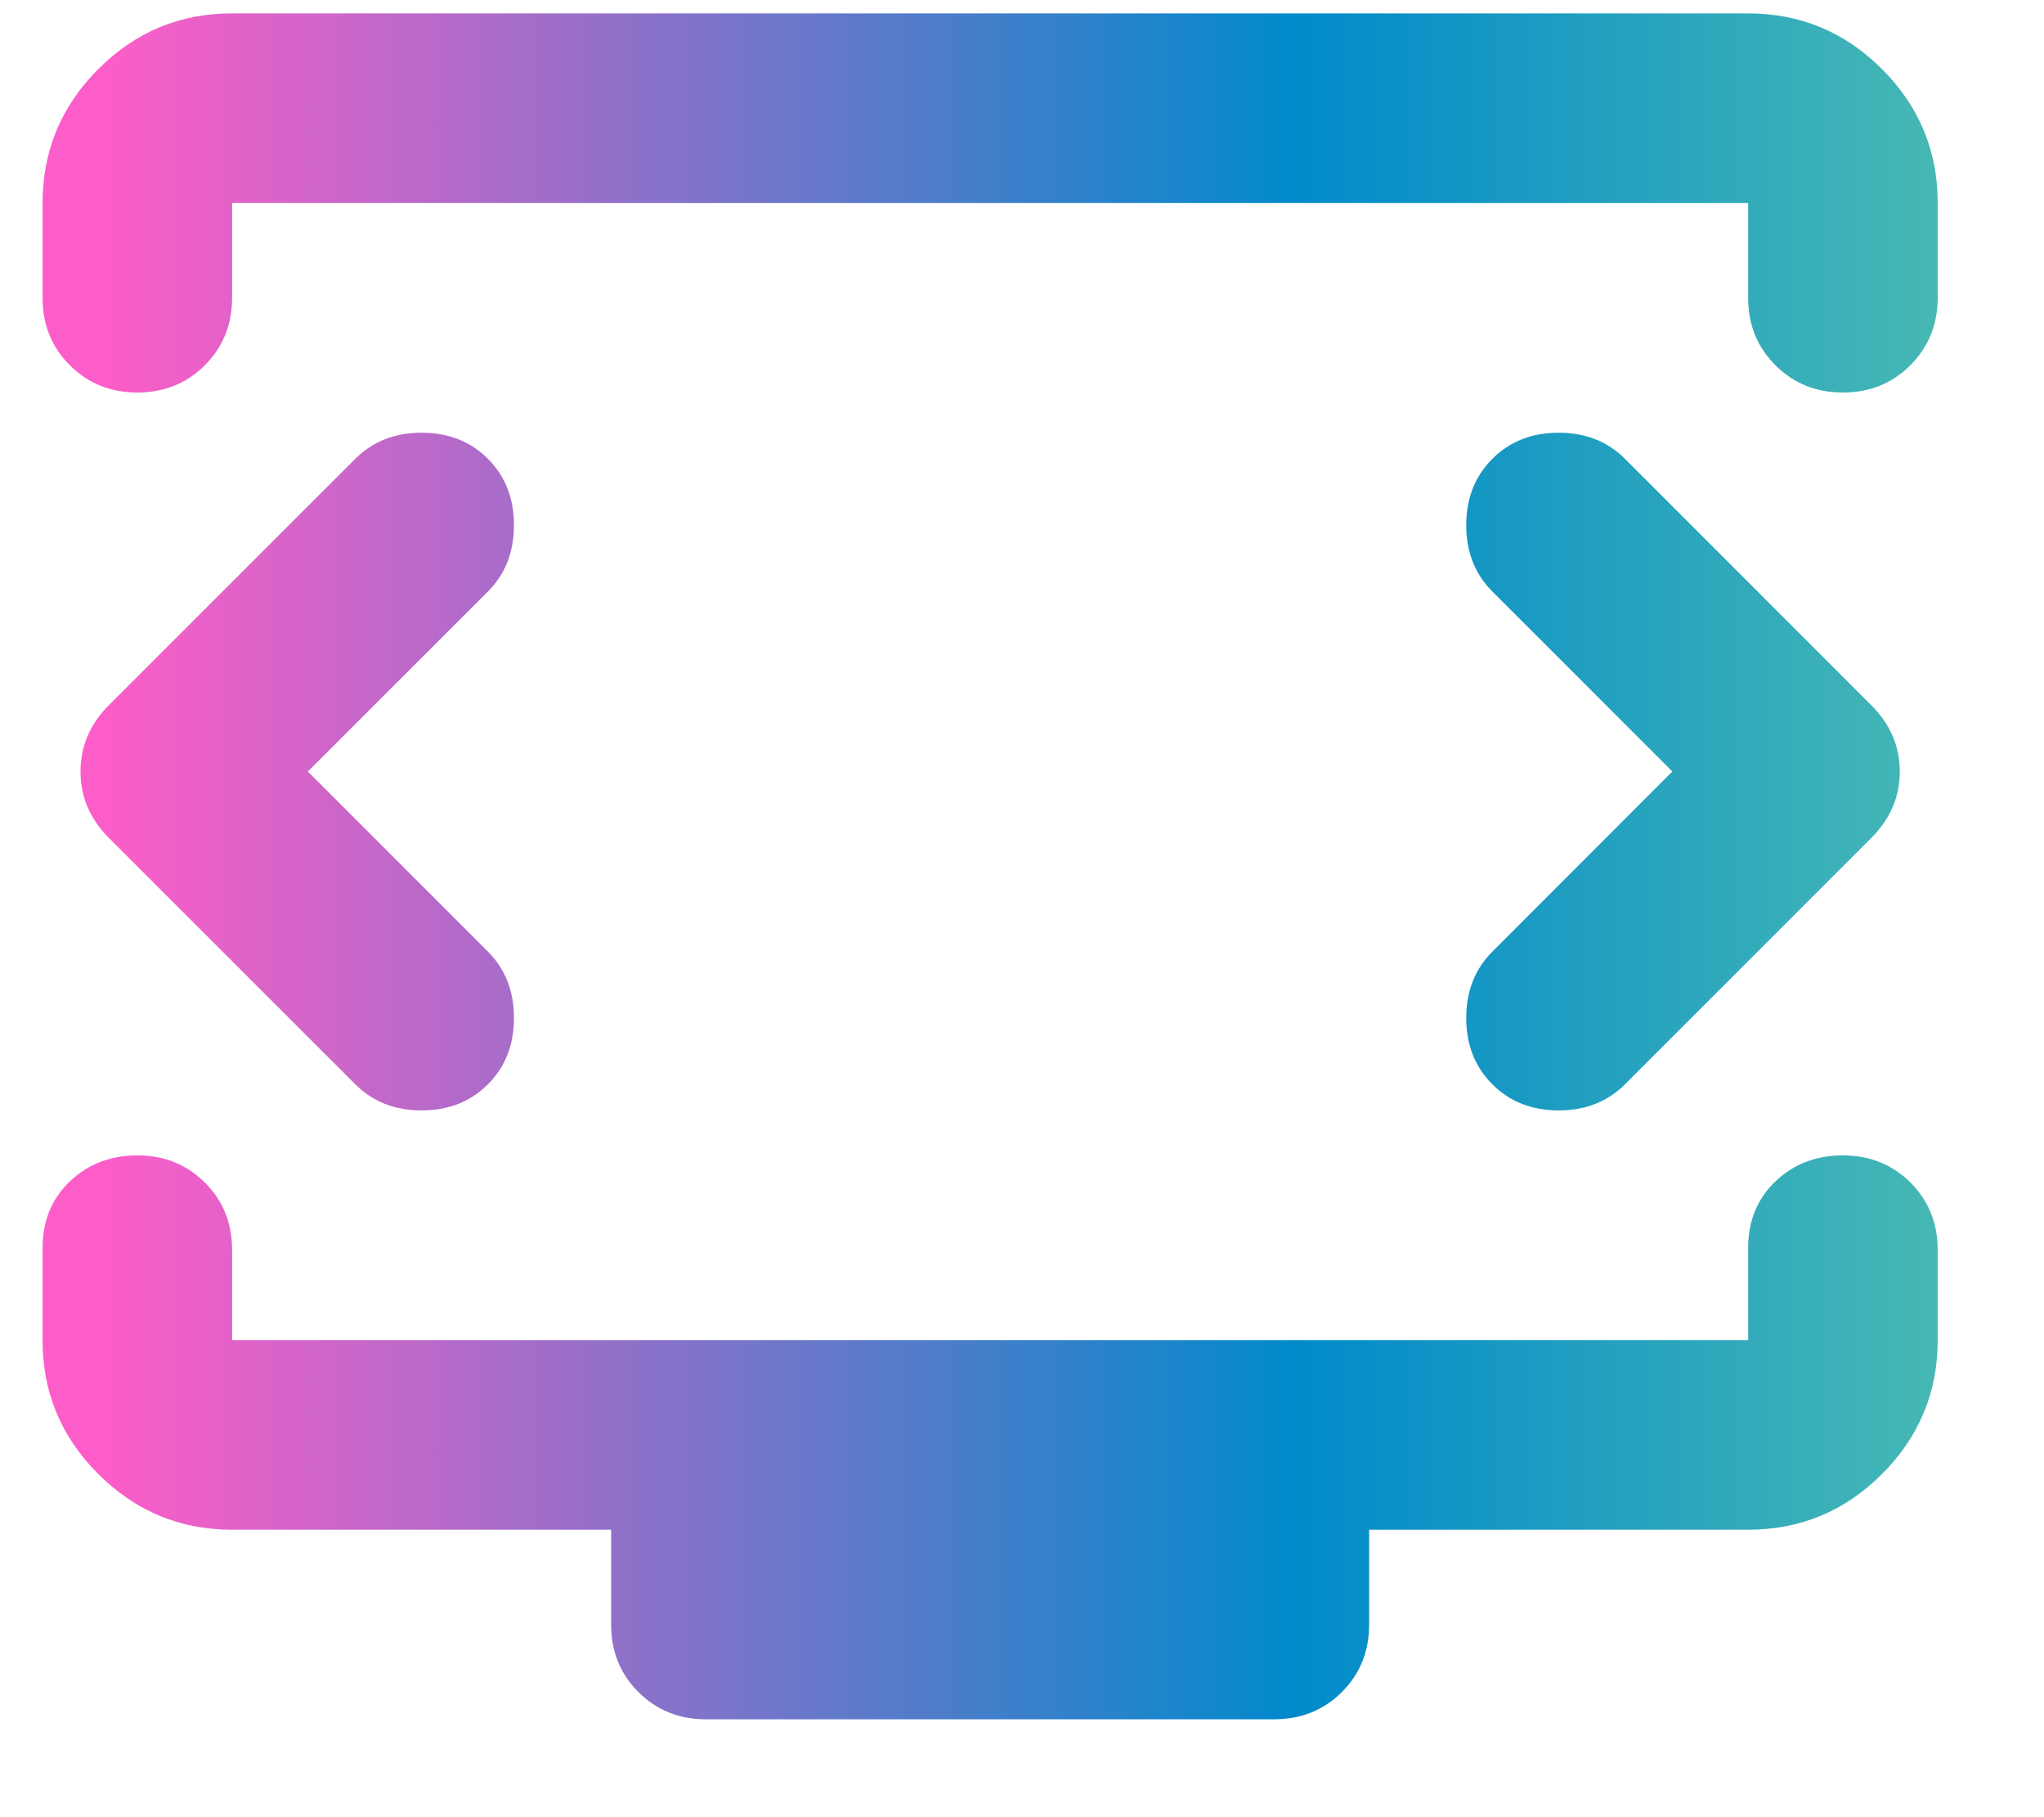 <?xml version="1.0" encoding="UTF-8"?> <svg xmlns="http://www.w3.org/2000/svg" width="18" height="16" viewBox="0 0 18 16" fill="none"><path d="M2.711 6.793L4.297 5.208C4.45 5.055 4.526 4.86 4.526 4.624C4.526 4.388 4.45 4.193 4.297 4.04C4.144 3.887 3.949 3.81 3.713 3.81C3.476 3.81 3.282 3.887 3.129 4.04L0.959 6.209C0.792 6.376 0.709 6.571 0.709 6.793C0.709 7.016 0.792 7.211 0.959 7.378L3.129 9.547C3.282 9.7 3.476 9.777 3.713 9.777C3.949 9.777 4.144 9.7 4.297 9.547C4.45 9.394 4.526 9.199 4.526 8.963C4.526 8.727 4.45 8.532 4.297 8.379L2.711 6.793ZM14.727 6.793L13.142 8.379C12.989 8.532 12.912 8.727 12.912 8.963C12.912 9.199 12.989 9.394 13.142 9.547C13.295 9.7 13.489 9.777 13.726 9.777C13.962 9.777 14.157 9.7 14.31 9.547L16.479 7.378C16.646 7.211 16.73 7.016 16.73 6.793C16.73 6.571 16.646 6.376 16.479 6.209L14.31 4.04C14.157 3.887 13.962 3.81 13.726 3.81C13.489 3.81 13.295 3.887 13.142 4.04C12.989 4.193 12.912 4.388 12.912 4.624C12.912 4.86 12.989 5.055 13.142 5.208L14.727 6.793ZM0.375 2.621V1.787C0.375 1.328 0.539 0.935 0.866 0.608C1.193 0.281 1.585 0.117 2.044 0.118H15.395C15.854 0.118 16.247 0.282 16.574 0.609C16.901 0.936 17.064 1.329 17.064 1.787V2.621C17.064 2.858 16.983 3.056 16.823 3.216C16.663 3.376 16.465 3.456 16.229 3.456C15.993 3.456 15.794 3.376 15.634 3.215C15.474 3.055 15.394 2.857 15.395 2.621V1.787H2.044V2.621C2.044 2.858 1.964 3.056 1.804 3.216C1.643 3.376 1.445 3.456 1.209 3.456C0.973 3.456 0.775 3.376 0.614 3.215C0.454 3.055 0.374 2.857 0.375 2.621ZM6.216 15.138C5.98 15.138 5.781 15.058 5.621 14.897C5.461 14.737 5.381 14.539 5.382 14.303V13.469H2.044C1.585 13.469 1.192 13.305 0.865 12.978C0.538 12.651 0.374 12.258 0.375 11.8V10.986C0.375 10.75 0.455 10.555 0.615 10.402C0.776 10.249 0.974 10.173 1.209 10.173C1.446 10.173 1.644 10.253 1.804 10.412C1.965 10.572 2.044 10.77 2.044 11.007V11.8H15.395V10.986C15.395 10.75 15.475 10.555 15.635 10.402C15.795 10.249 15.993 10.173 16.229 10.173C16.465 10.173 16.664 10.253 16.824 10.412C16.984 10.572 17.064 10.77 17.064 11.007V11.8C17.064 12.259 16.9 12.652 16.573 12.979C16.246 13.306 15.853 13.469 15.395 13.469H12.057V14.303C12.057 14.54 11.977 14.738 11.817 14.898C11.656 15.058 11.458 15.138 11.223 15.138H6.216Z" fill="url(#paint0_linear_105_55)"></path><defs><linearGradient id="paint0_linear_105_55" x1="0.942" y1="7.627" x2="18.081" y2="7.627" gradientUnits="userSpaceOnUse"><stop stop-color="#FD5DC8"></stop><stop offset="0.61" stop-color="#018ACB"></stop><stop offset="1" stop-color="#53C0B0"></stop></linearGradient></defs></svg> 